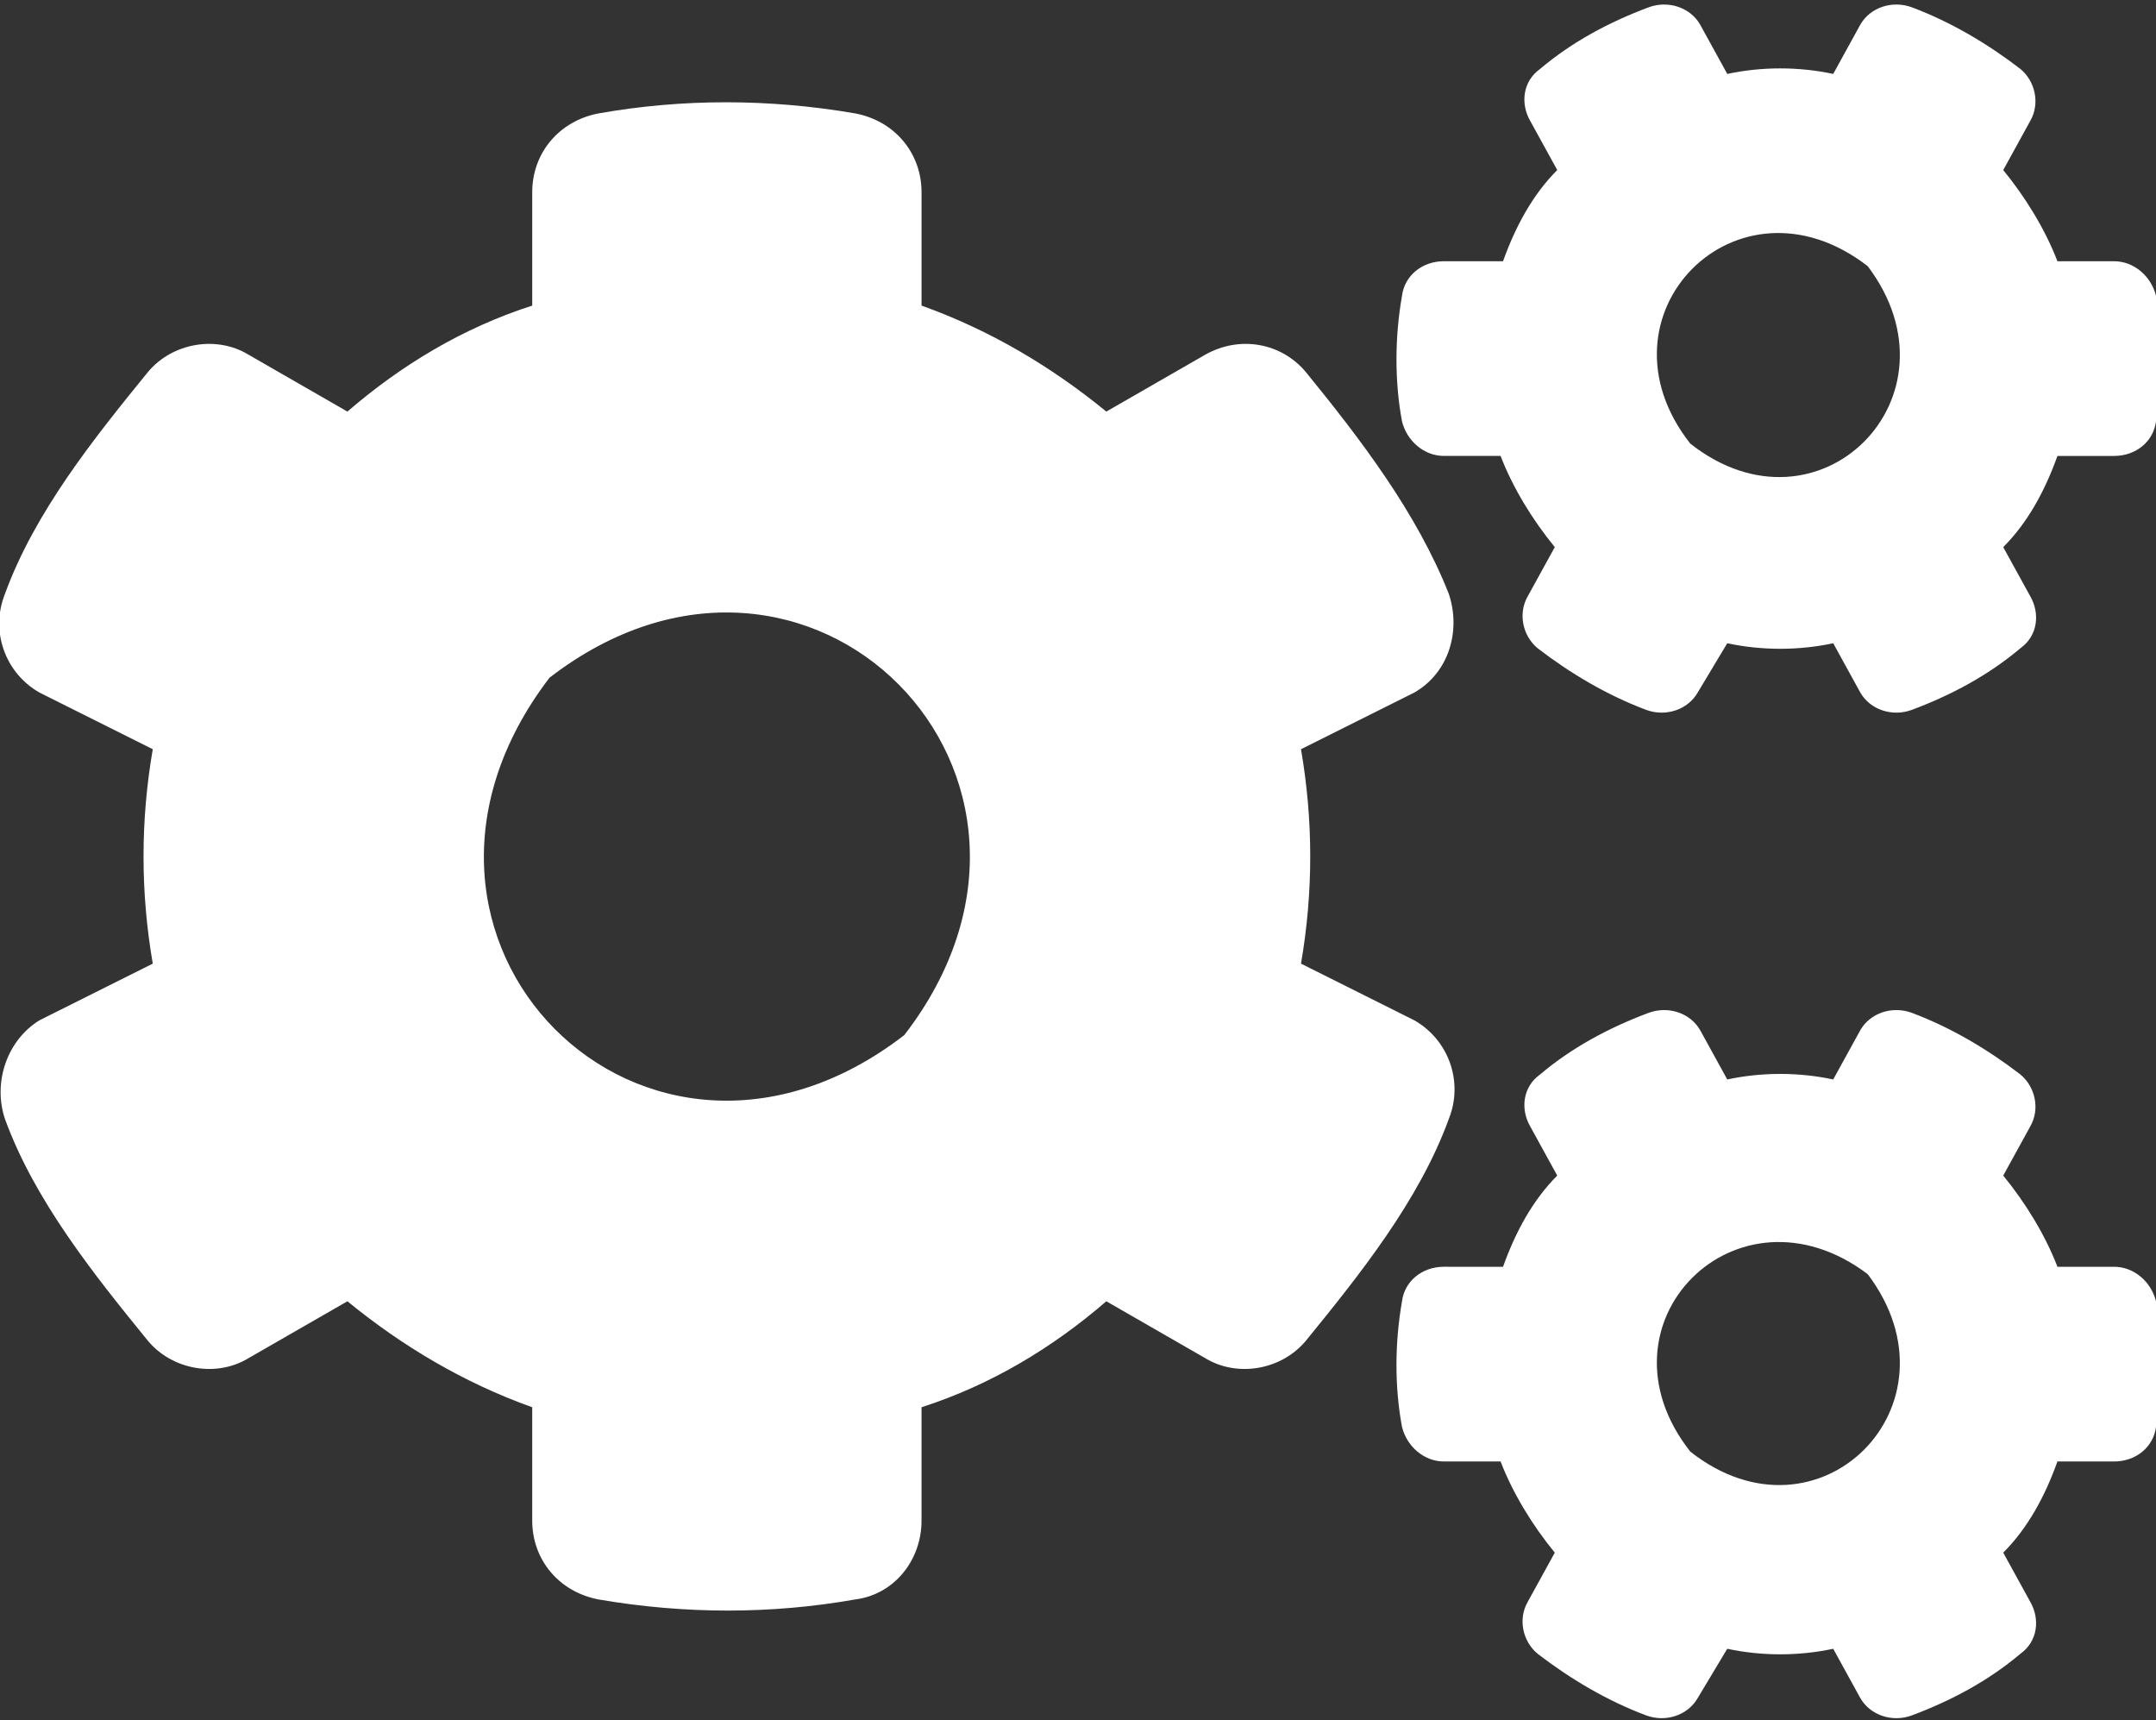 <?xml version="1.0" encoding="utf-8"?>
<!-- Generator: Adobe Illustrator 26.0.2, SVG Export Plug-In . SVG Version: 6.00 Build 0)  -->
<svg version="1.1" id="Layer_1" xmlns="http://www.w3.org/2000/svg" xmlns:xlink="http://www.w3.org/1999/xlink" x="0px" y="0px"
	 viewBox="0 0 87.5 69.8" style="enable-background:new 0 0 87.5 69.8;" xml:space="preserve">
<rect x="0" y="0" width="87.5" height="69.8" fill="#333333" stroke="none"/>
<style type="text/css">
	.st0{fill:#FFFFFF;}
	.st1{fill:#341C2B;}
</style>
<g>
	<path class="st0" d="M57.4,41.4c1.4,0.8,2,2.5,1.4,4c-1.2,3.3-3.6,6.3-5.8,9c-1,1.2-2.8,1.5-4.1,0.7l-4-2.3
		c-2.2,1.9-4.7,3.4-7.5,4.3v4.6c0,1.6-1.1,3-2.7,3.2c-3.4,0.6-6.9,0.6-10.4,0c-1.6-0.3-2.7-1.6-2.7-3.2v-4.6c-2.8-1-5.3-2.5-7.5-4.3
		l-4,2.3C8.8,55.9,7,55.6,6,54.4c-2.2-2.7-4.6-5.7-5.8-9c-0.5-1.5,0.1-3.2,1.4-4l4.6-2.3c-0.5-2.9-0.5-5.8,0-8.7l-4.6-2.3
		c-1.4-0.8-2-2.5-1.4-4c1.2-3.3,3.6-6.3,5.8-9c1-1.2,2.8-1.5,4.1-0.7l4,2.3c2.2-1.9,4.7-3.4,7.5-4.3V7.8c0-1.6,1.1-2.9,2.7-3.2
		c3.4-0.6,6.9-0.6,10.4,0c1.6,0.3,2.7,1.6,2.7,3.2v4.6c2.8,1,5.3,2.5,7.5,4.3l4-2.3c1.4-0.8,3.1-0.5,4.1,0.7c2.2,2.7,4.5,5.7,5.8,9
		c0.5,1.5,0,3.2-1.4,4l-4.6,2.3c0.5,2.9,0.5,5.8,0,8.7L57.4,41.4z M22.3,27.5C14.2,38.1,26.2,50.1,36.7,42
		C44.8,31.5,32.8,19.4,22.3,27.5z M68.9,28.1c-0.4,0.7-1.3,1-2.1,0.7c-1.6-0.6-3.1-1.5-4.4-2.5c-0.6-0.5-0.8-1.4-0.4-2.1l1.1-2
		c-0.9-1.1-1.7-2.4-2.2-3.7h-2.3c-0.8,0-1.5-0.6-1.7-1.4c-0.3-1.6-0.3-3.4,0-5.1c0.1-0.8,0.8-1.4,1.7-1.4H61
		c0.5-1.4,1.2-2.7,2.2-3.7l-1.1-2c-0.4-0.7-0.3-1.6,0.4-2.1c1.3-1.1,2.8-1.9,4.4-2.5c0.8-0.3,1.7,0,2.1,0.7l1.1,2
		c1.4-0.3,2.9-0.3,4.3,0l1.1-2c0.4-0.7,1.3-1,2.1-0.7c1.6,0.6,3.1,1.5,4.4,2.5c0.6,0.5,0.8,1.4,0.4,2.1l-1.1,2
		c0.9,1.1,1.7,2.4,2.2,3.7h2.3c0.8,0,1.5,0.6,1.7,1.4c0.3,1.6,0.3,3.4,0,5.1c-0.1,0.8-0.8,1.4-1.7,1.4h-2.3
		c-0.5,1.4-1.2,2.7-2.2,3.7l1.1,2c0.4,0.7,0.3,1.6-0.4,2.1c-1.3,1.1-2.8,1.9-4.4,2.5c-0.8,0.3-1.7,0-2.1-0.7l-1.1-2
		c-1.4,0.3-2.9,0.3-4.3,0L68.9,28.1z M68.9,68.9c-0.4,0.7-1.3,1-2.1,0.7c-1.6-0.6-3.1-1.5-4.4-2.5c-0.6-0.5-0.8-1.4-0.4-2.1l1.1-2
		c-0.9-1.1-1.7-2.4-2.2-3.7h-2.3c-0.8,0-1.5-0.6-1.7-1.4c-0.3-1.6-0.3-3.4,0-5.1c0.1-0.8,0.8-1.4,1.7-1.4H61
		c0.5-1.4,1.2-2.7,2.2-3.7l-1.1-2c-0.4-0.7-0.3-1.6,0.4-2.1c1.3-1.1,2.8-1.9,4.4-2.5c0.8-0.3,1.7,0,2.1,0.7l1.1,2
		c1.4-0.3,2.9-0.3,4.3,0l1.1-2c0.4-0.7,1.3-1,2.1-0.7c1.6,0.6,3.1,1.5,4.4,2.5c0.6,0.5,0.8,1.4,0.4,2.1l-1.1,2
		c0.9,1.1,1.7,2.4,2.2,3.7h2.3c0.8,0,1.5,0.6,1.7,1.4c0.3,1.6,0.3,3.4,0,5.1c-0.1,0.8-0.8,1.4-1.7,1.4h-2.3
		c-0.5,1.4-1.2,2.7-2.2,3.7l1.1,2c0.4,0.7,0.3,1.6-0.4,2.1c-1.3,1.1-2.8,1.9-4.4,2.5c-0.8,0.3-1.7,0-2.1-0.7l-1.1-2
		c-1.4,0.3-2.9,0.3-4.3,0L68.9,68.9z M75.8,10.8c-5.3-4.1-11.3,2-7.2,7.2C73.8,22.1,79.8,16.1,75.8,10.8z M75.8,51.7
		c-5.3-4-11.3,2-7.2,7.2C73.8,63,79.8,57,75.8,51.7z"/>
</g>
</svg>
